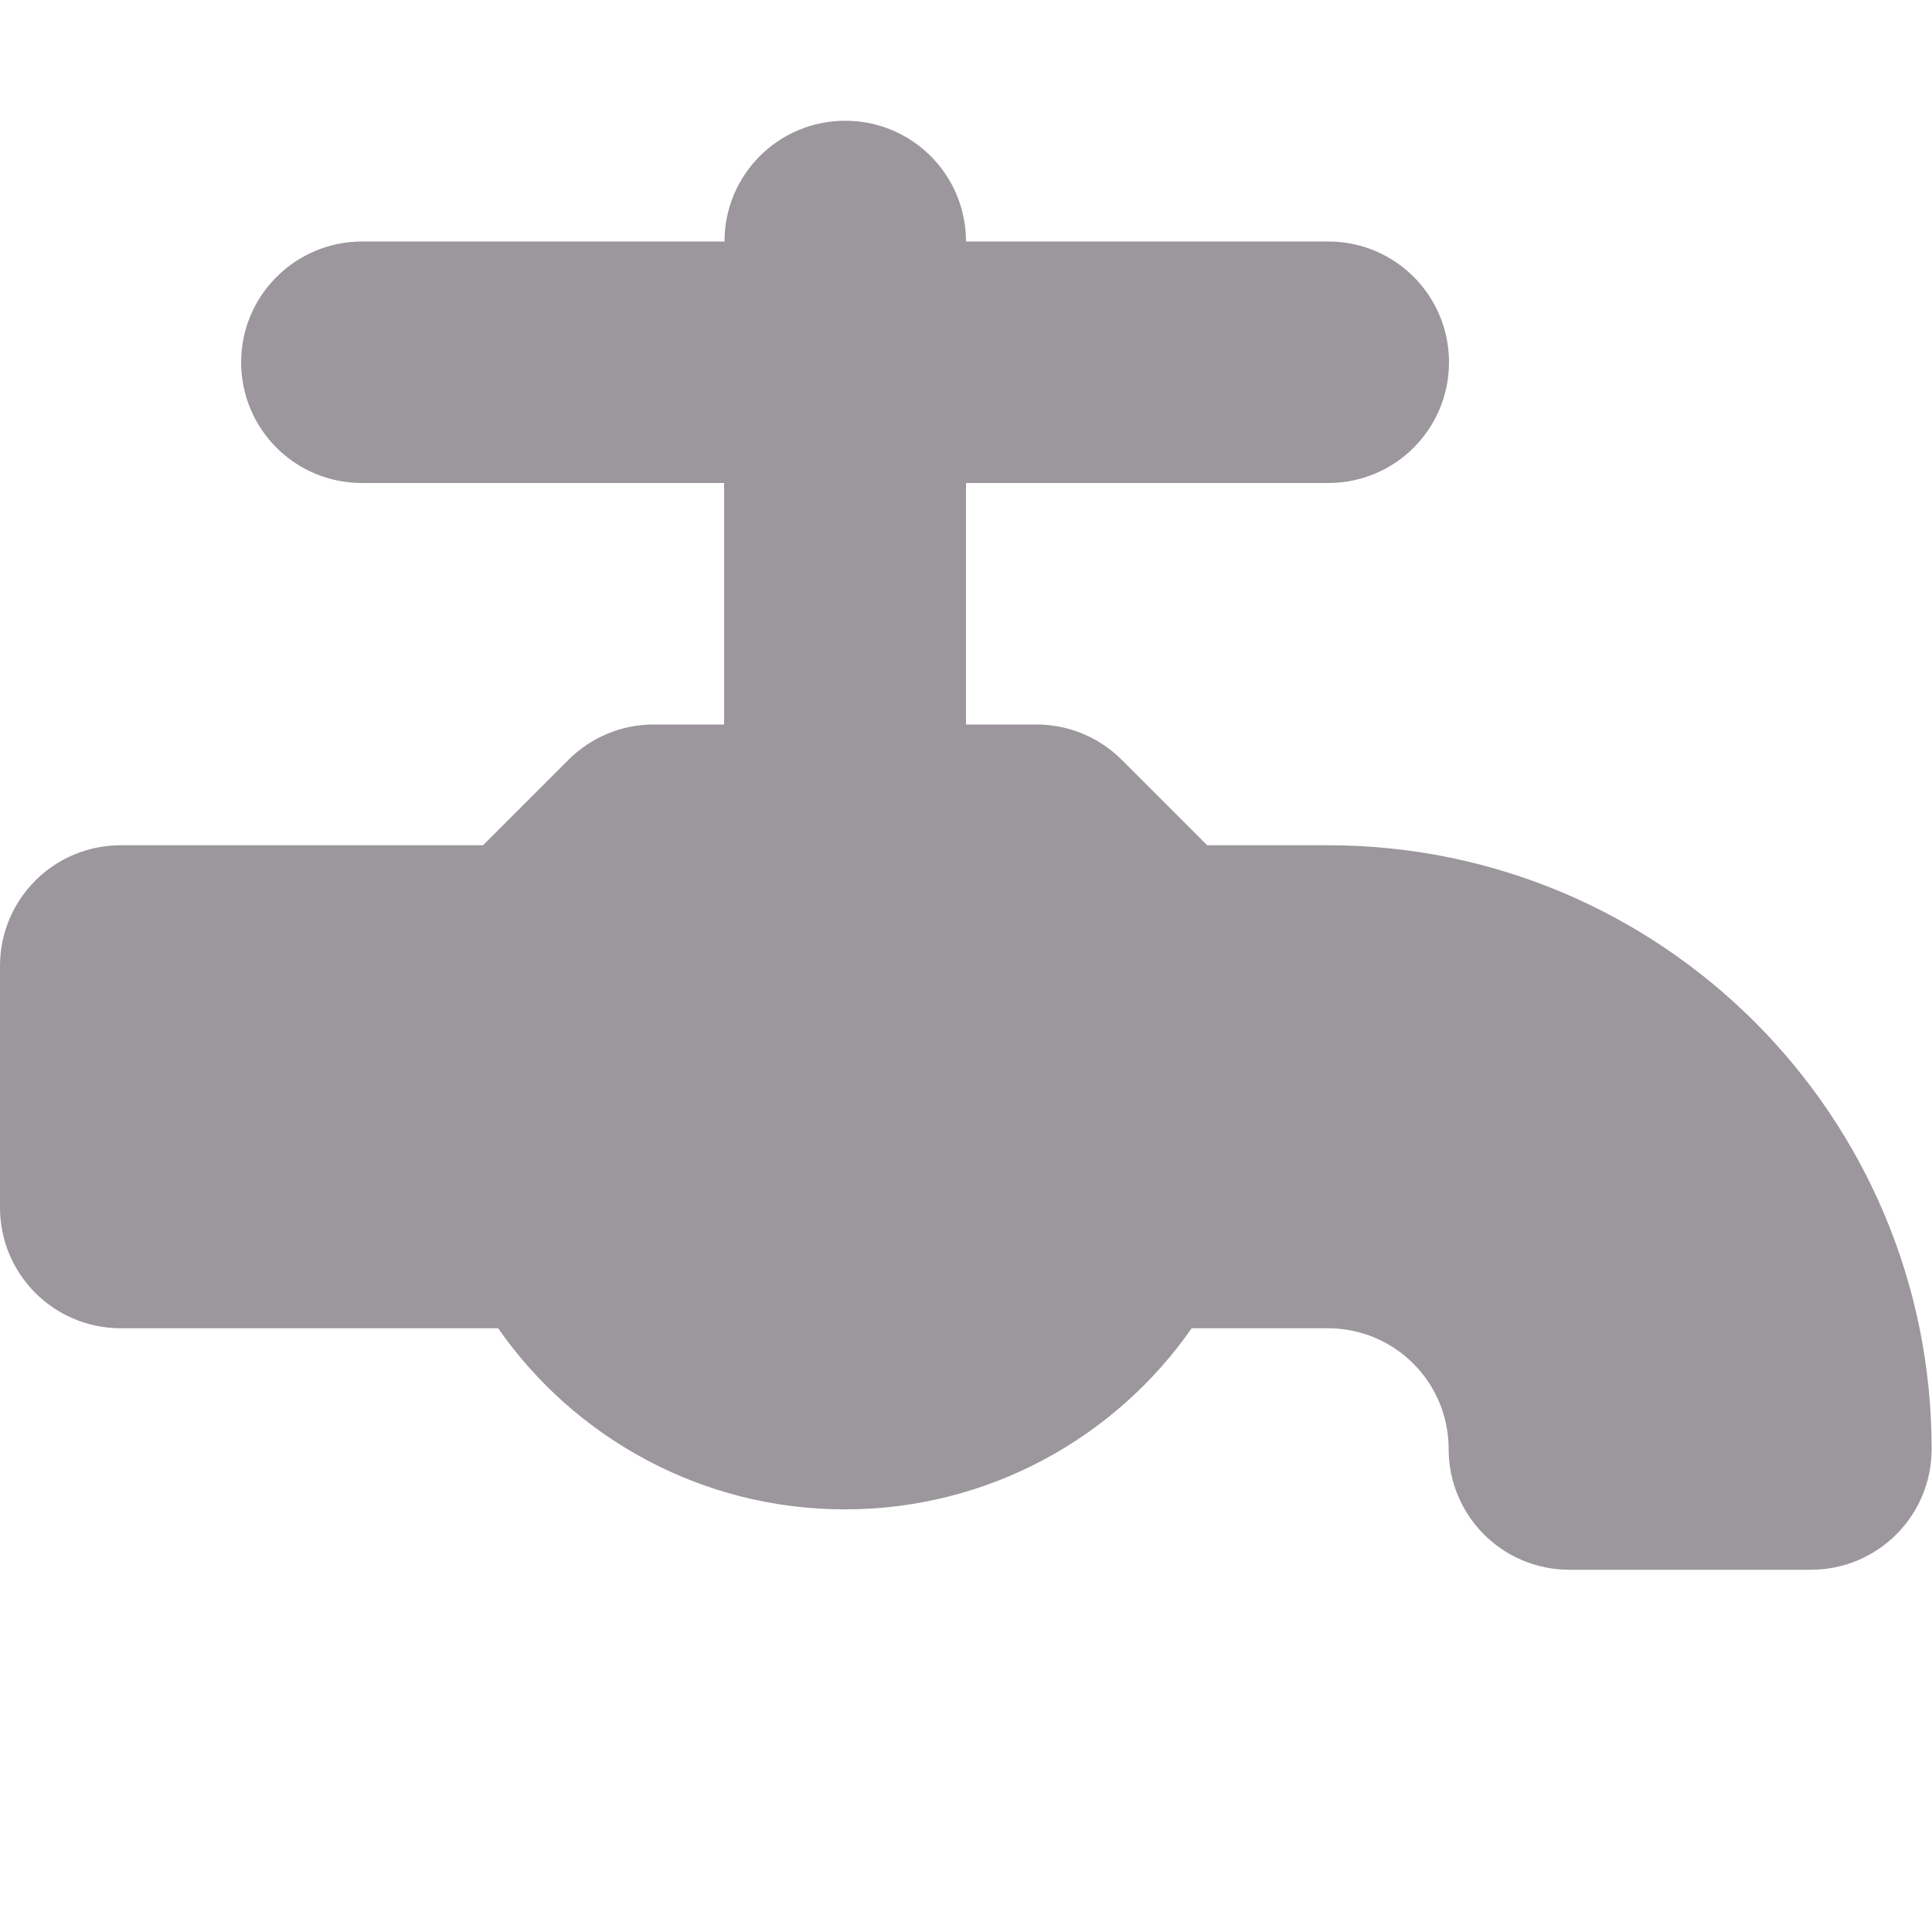 <svg width="16" height="16" viewBox="0 0 16 16" fill="none" xmlns="http://www.w3.org/2000/svg">
<path d="M6 2C6 1.447 6.447 1 7 1C7.553 1 8 1.447 8 2H11C11.553 2 12 2.447 12 3C12 3.553 11.553 4 11 4H8V6H8.584C8.85 6 9.103 6.106 9.291 6.294L9.997 7H10.997C13.759 7 15.997 9.238 15.997 12C15.997 12.553 15.55 13 14.997 13H12.997C12.444 13 11.997 12.553 11.997 12C11.997 11.447 11.55 11 10.997 11H9.869C9.238 11.906 8.184 12.5 6.997 12.5C5.809 12.5 4.756 11.906 4.125 11H1C0.447 11 0 10.553 0 10V8C0 7.447 0.447 7 1 7H4L4.706 6.294C4.894 6.106 5.147 6 5.412 6H5.997V4H2.997C2.444 4 1.997 3.553 1.997 3C1.997 2.447 2.447 2 3 2H6Z" fill="#9B979C"/>
</svg>
